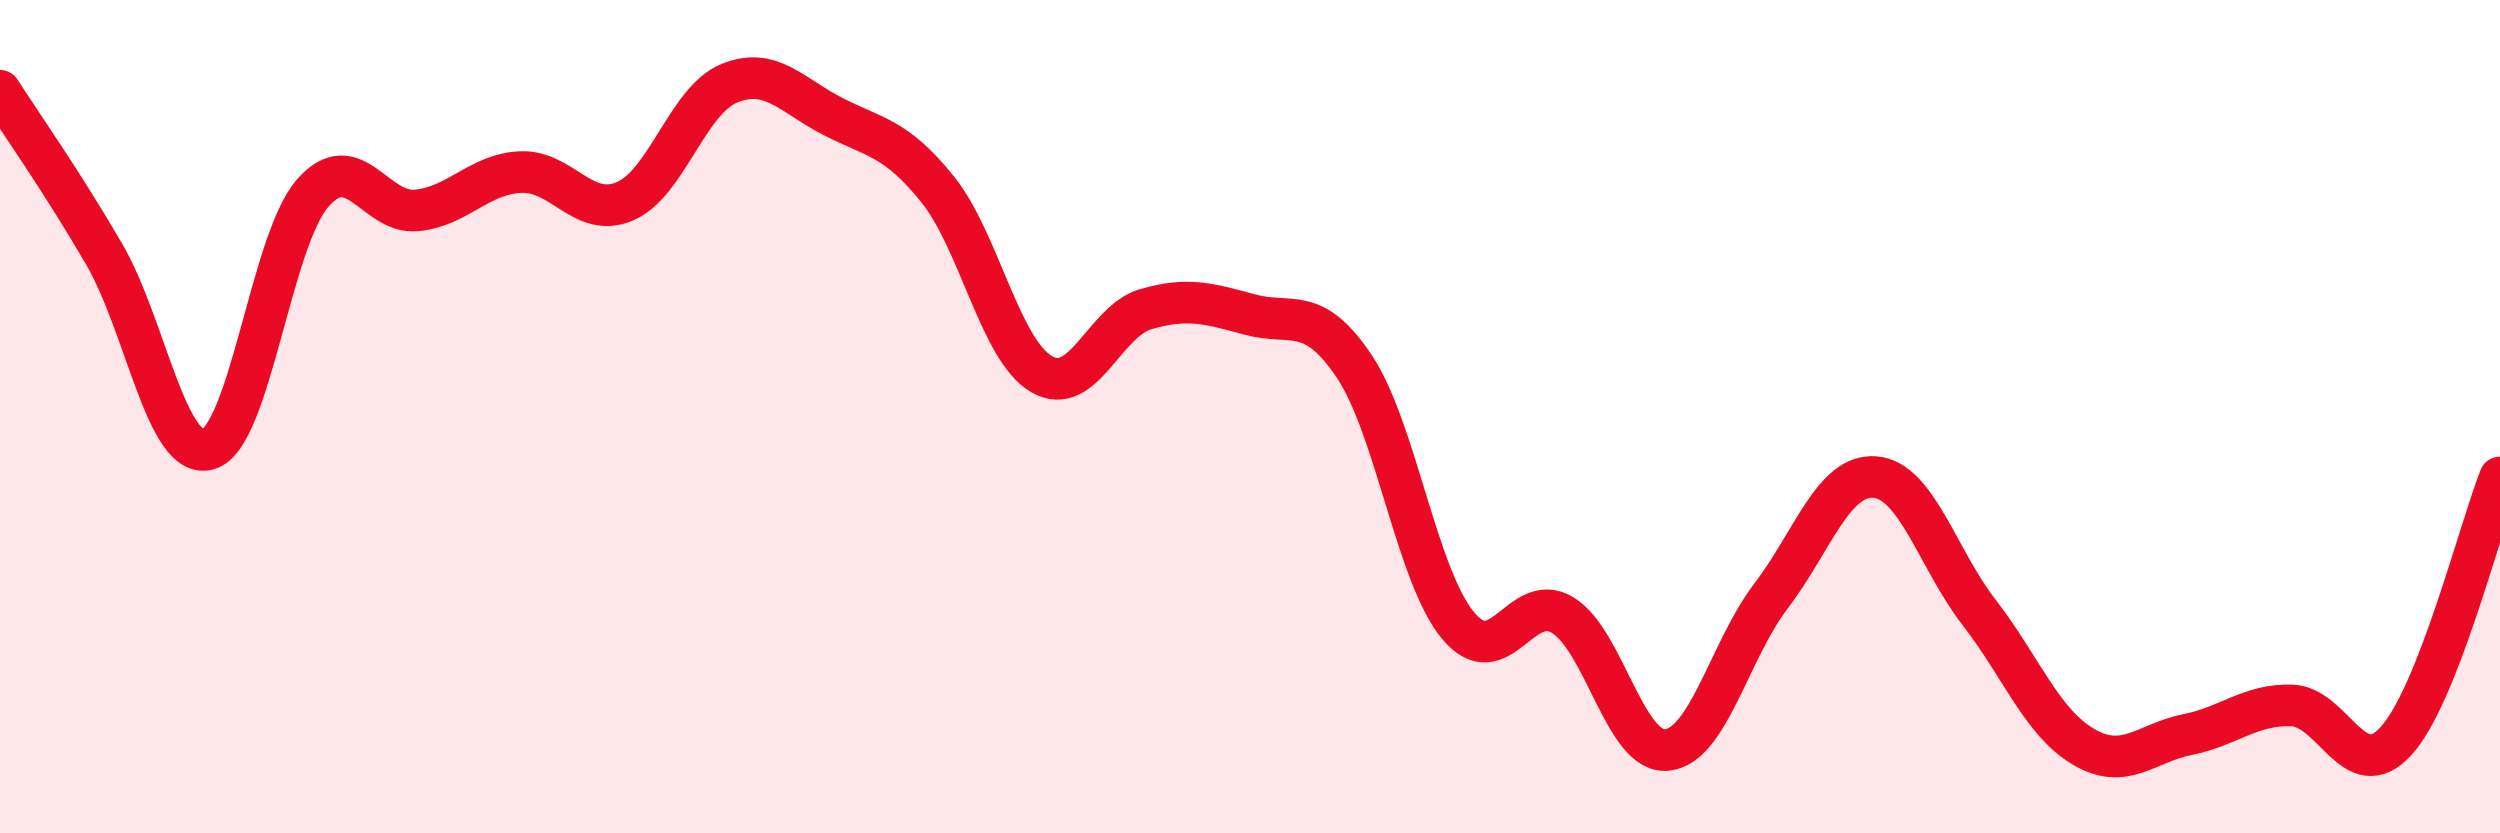 
    <svg width="60" height="20" viewBox="0 0 60 20" xmlns="http://www.w3.org/2000/svg">
      <path
        d="M 0,2.18 C 0.5,2.96 1.5,4.38 2.5,6.1 C 3.5,7.82 4,11.07 5,10.78 C 6,10.49 6.5,5.79 7.5,4.64 C 8.5,3.49 9,5.15 10,5.05 C 11,4.95 11.5,4.17 12.5,4.13 C 13.5,4.09 14,5.26 15,4.83 C 16,4.4 16.5,2.41 17.5,2 C 18.5,1.59 19,2.29 20,2.8 C 21,3.31 21.5,3.3 22.5,4.54 C 23.5,5.78 24,8.4 25,8.98 C 26,9.56 26.5,7.71 27.5,7.42 C 28.5,7.13 29,7.28 30,7.55 C 31,7.82 31.5,7.3 32.5,8.79 C 33.5,10.28 34,13.83 35,15.02 C 36,16.21 36.5,14.16 37.5,14.76 C 38.5,15.36 39,18.09 40,18 C 41,17.91 41.5,15.62 42.5,14.31 C 43.5,13 44,11.37 45,11.45 C 46,11.53 46.5,13.41 47.5,14.7 C 48.5,15.99 49,17.33 50,17.92 C 51,18.51 51.5,17.83 52.5,17.63 C 53.5,17.43 54,16.9 55,16.93 C 56,16.96 56.5,18.88 57.5,17.79 C 58.5,16.7 59.5,12.73 60,11.46L60 20L0 20Z"
        fill="#EB0A25"
        opacity="0.1"
        stroke-linecap="round"
        stroke-linejoin="round"
      />
      <path
        d="M 0,2.18 C 0.5,2.96 1.5,4.38 2.5,6.1 C 3.5,7.82 4,11.07 5,10.78 C 6,10.49 6.5,5.79 7.5,4.64 C 8.5,3.49 9,5.15 10,5.05 C 11,4.95 11.5,4.17 12.5,4.13 C 13.5,4.09 14,5.26 15,4.83 C 16,4.4 16.5,2.41 17.5,2 C 18.5,1.59 19,2.29 20,2.8 C 21,3.31 21.5,3.3 22.5,4.54 C 23.5,5.78 24,8.4 25,8.98 C 26,9.56 26.5,7.71 27.5,7.42 C 28.5,7.13 29,7.28 30,7.55 C 31,7.82 31.5,7.3 32.5,8.79 C 33.5,10.28 34,13.83 35,15.02 C 36,16.21 36.5,14.16 37.5,14.76 C 38.5,15.36 39,18.09 40,18 C 41,17.91 41.5,15.62 42.5,14.31 C 43.5,13 44,11.37 45,11.45 C 46,11.53 46.5,13.41 47.5,14.7 C 48.5,15.99 49,17.33 50,17.92 C 51,18.51 51.5,17.83 52.5,17.63 C 53.5,17.43 54,16.9 55,16.93 C 56,16.96 56.5,18.88 57.5,17.79 C 58.5,16.7 59.5,12.73 60,11.46"
        stroke="#EB0A25"
        stroke-width="1"
        fill="none"
        stroke-linecap="round"
        stroke-linejoin="round"
      />
    </svg>
  